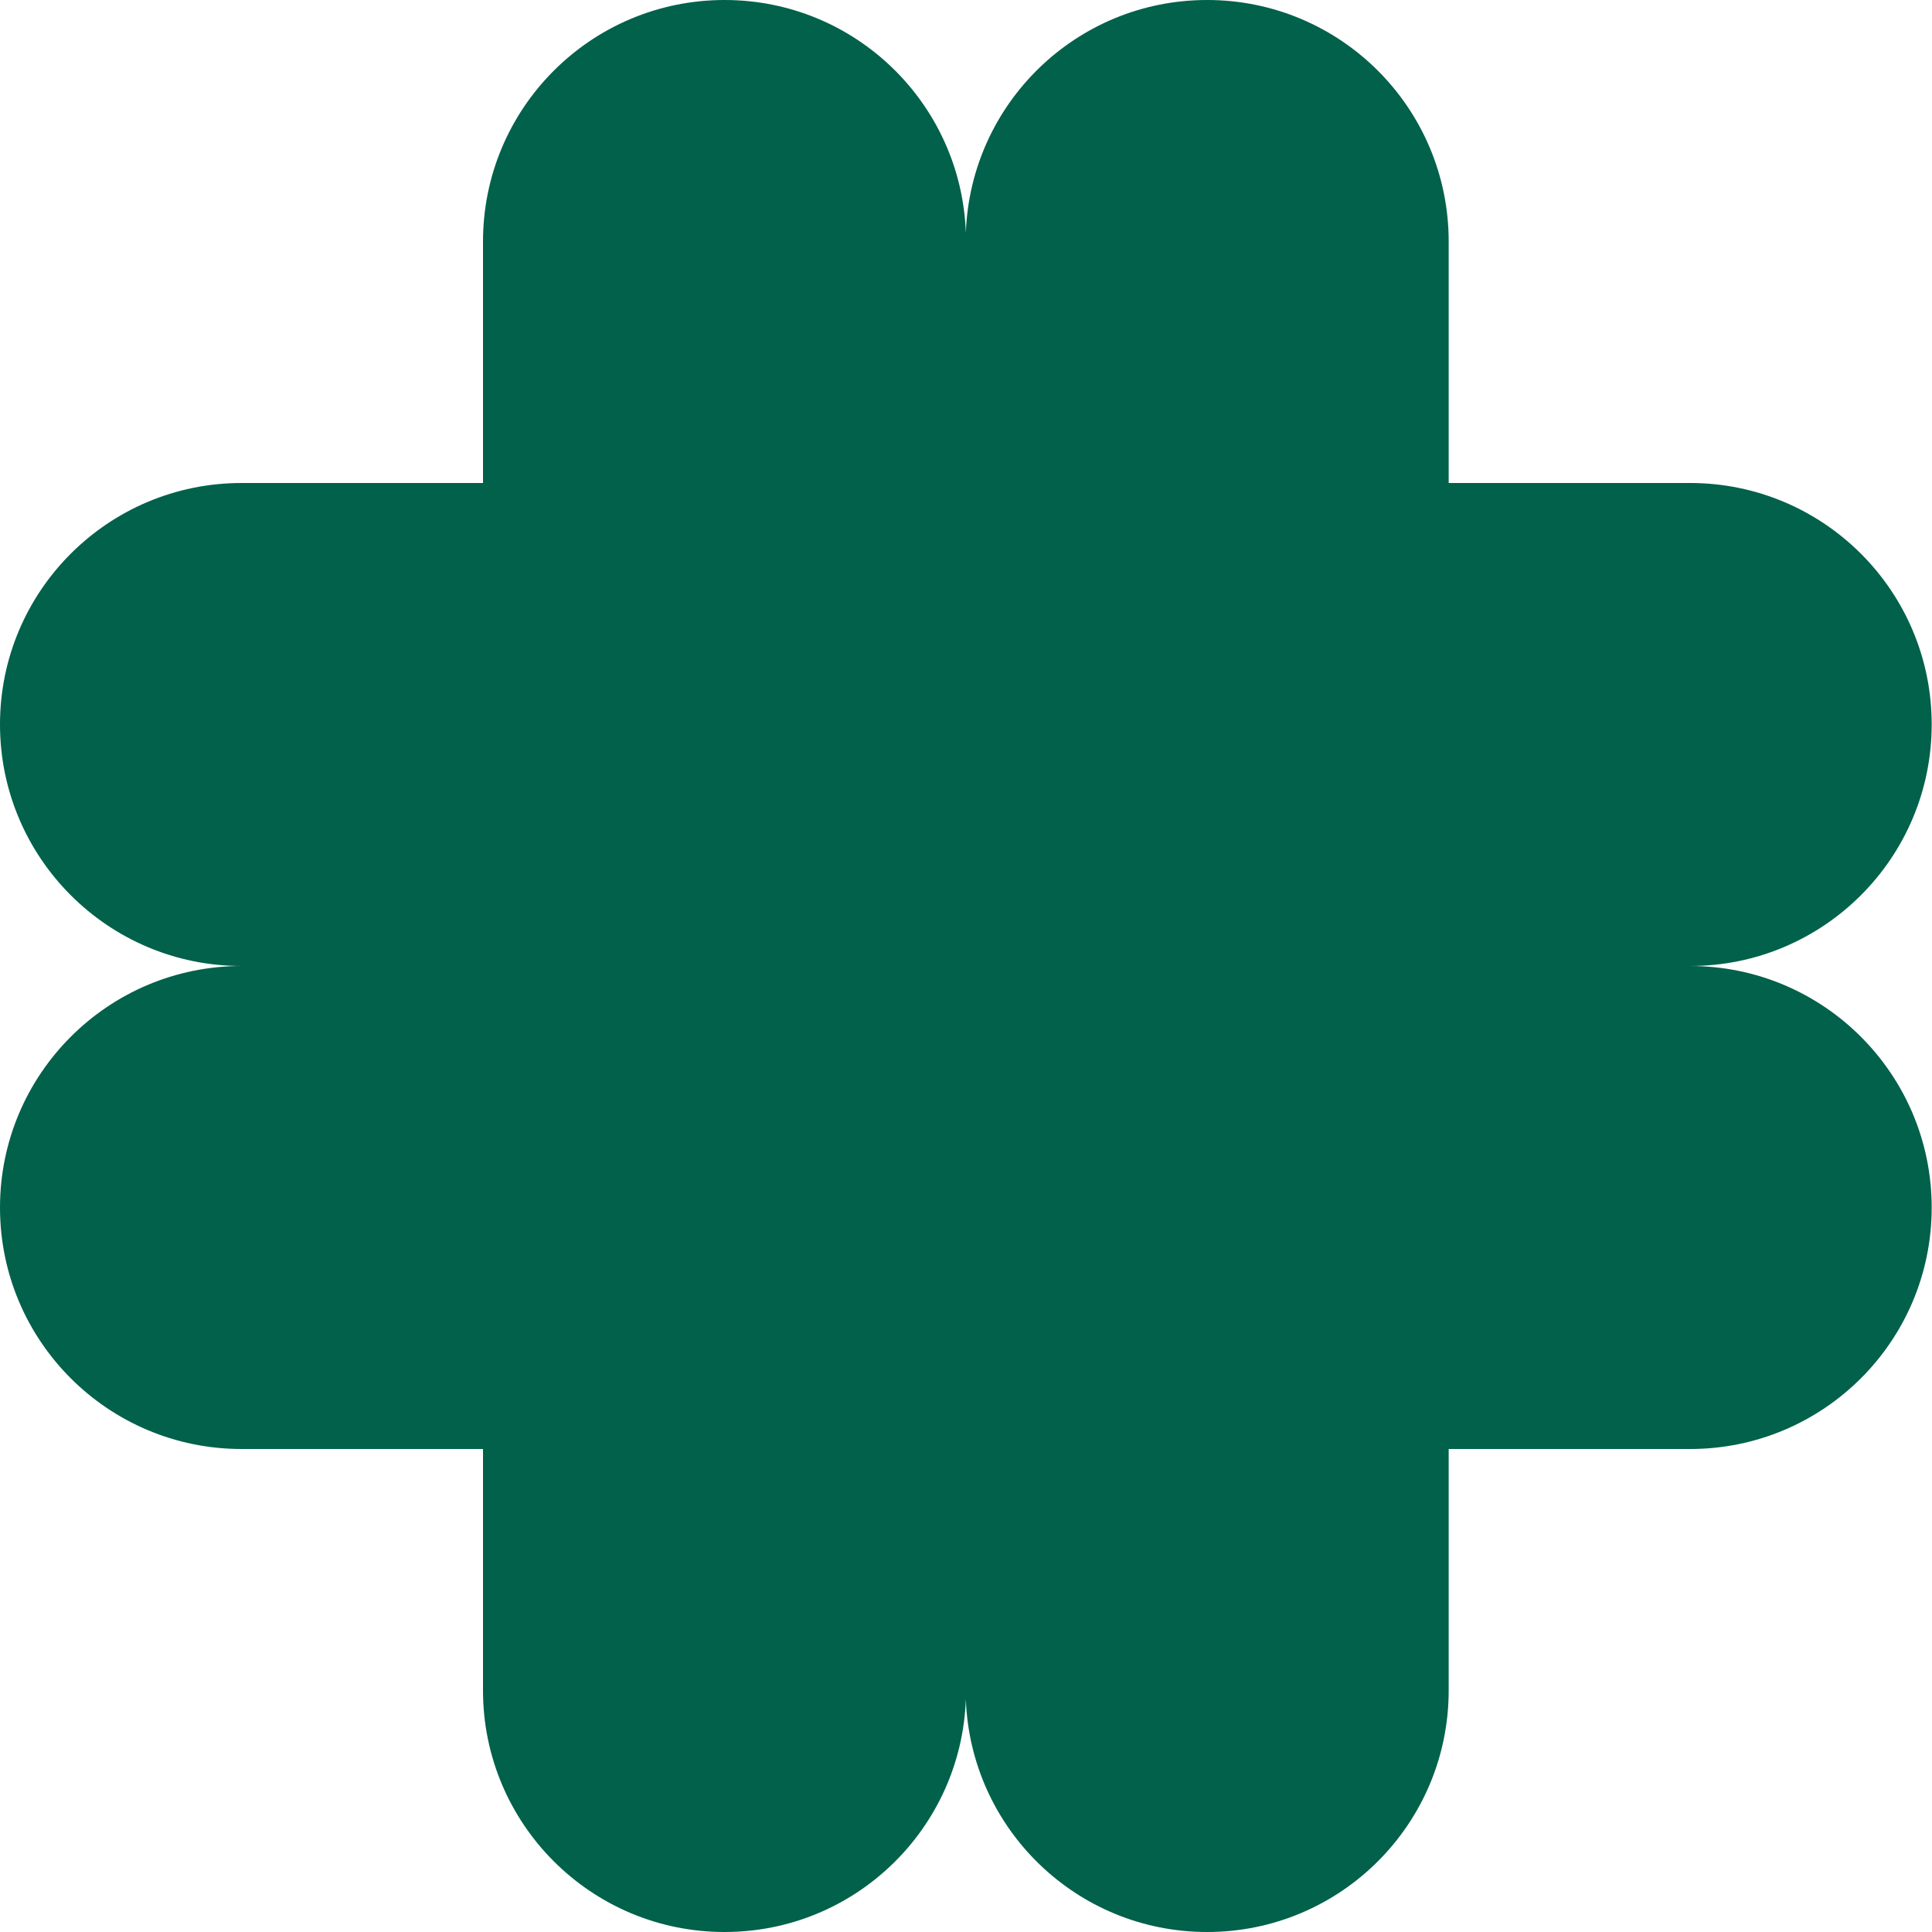 <svg width="49" height="49" viewBox="0 0 49 49" fill="none" xmlns="http://www.w3.org/2000/svg">
<path fill-rule="evenodd" clip-rule="evenodd" d="M12.25 12.25H6.127C2.744 12.25 0 14.99 0 18.373C0 21.756 2.744 24.5 6.127 24.5H24.492H24.5H42.865C46.248 24.5 48.992 21.756 48.992 18.373C48.992 14.99 46.248 12.25 42.865 12.25H36.742V6.127C36.742 2.744 34.002 0 30.615 0C27.303 0 24.613 2.625 24.496 5.905C24.38 2.625 21.689 0 18.377 0C14.99 0 12.25 2.744 12.25 6.127V12.25ZM42.865 36.75H36.742V42.873C36.742 46.256 34.002 49 30.615 49C27.303 49 24.613 46.375 24.496 43.095C24.38 46.375 21.689 49 18.377 49C14.99 49 12.25 46.256 12.25 42.873V36.75H6.127C2.744 36.75 0 34.01 0 30.627C0 27.244 2.744 24.5 6.127 24.5H24.492H24.5H42.865C46.248 24.5 48.992 27.244 48.992 30.627C48.992 34.01 46.248 36.75 42.865 36.75Z" fill="#01614A"/>
</svg>
